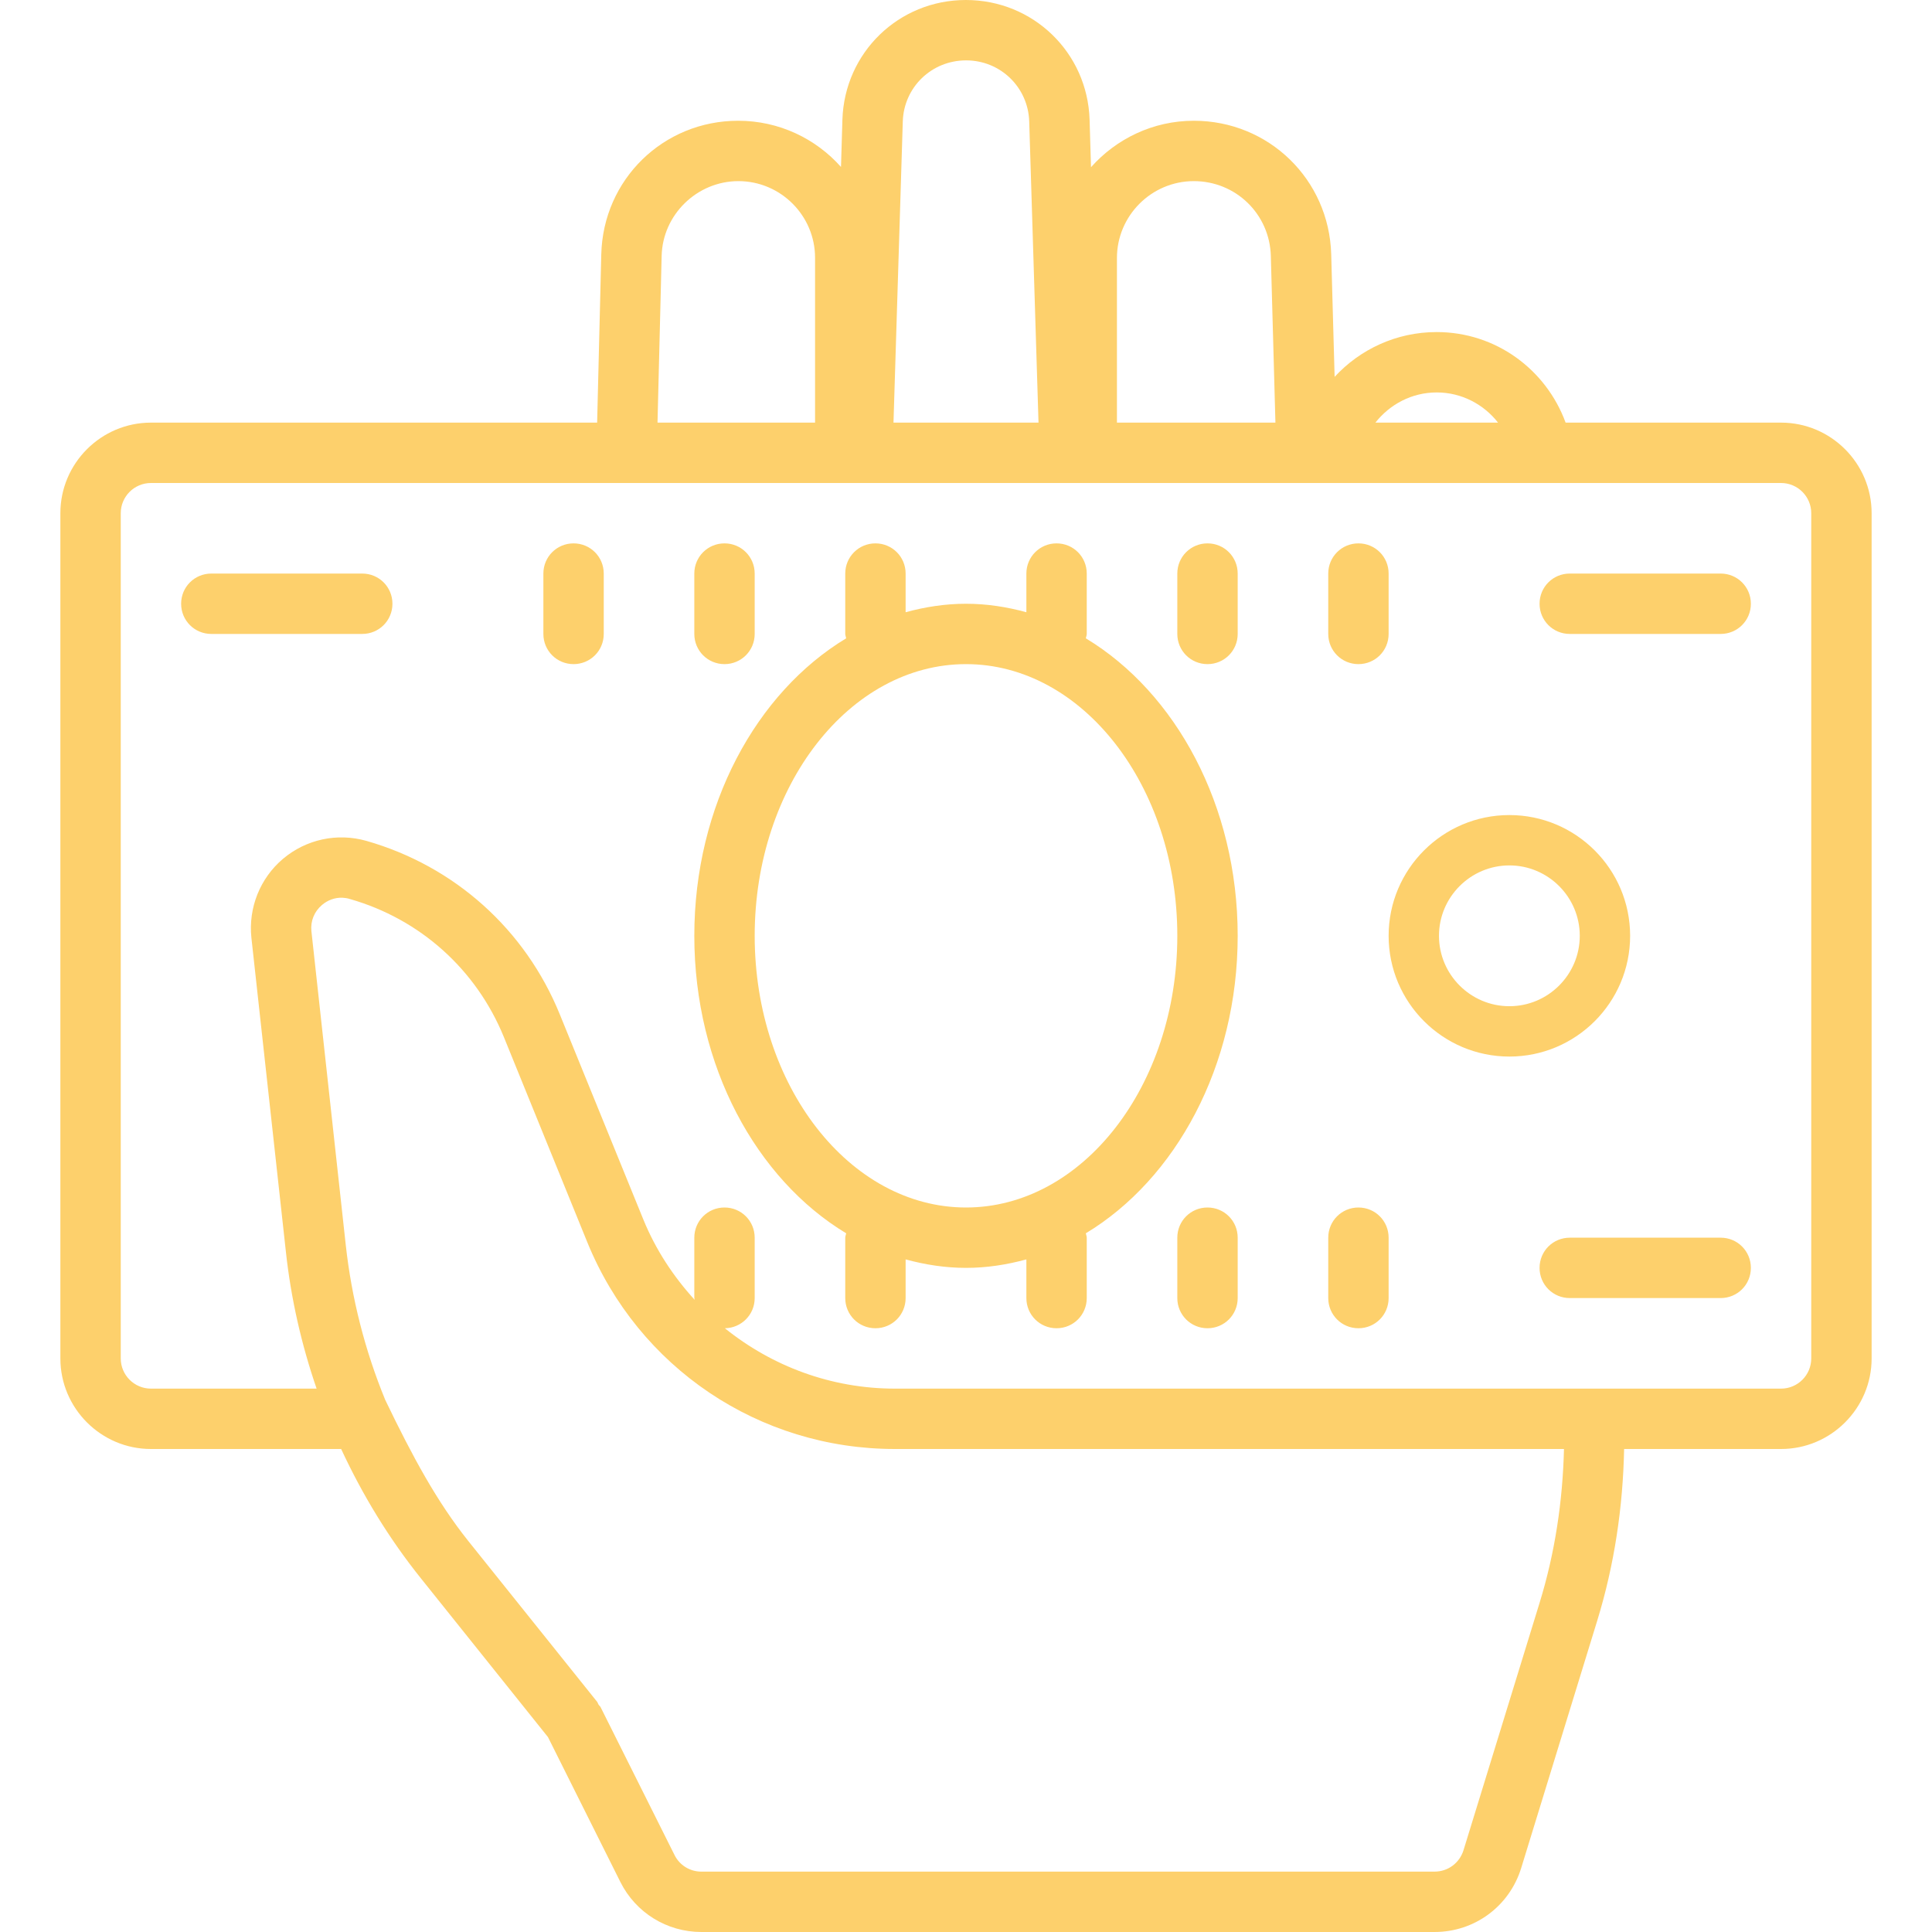 <svg xmlns="http://www.w3.org/2000/svg" xmlns:xlink="http://www.w3.org/1999/xlink" viewBox="0 0 64 64" version="1.1">
<g id="surface1">
<path style="fill:#fdd06c" d="M 31.996 0 C 29.77 0 27.977 1.742 27.906 3.961 L 27.859 5.531 C 27.027 4.594 25.809 4 24.453 4 C 21.973 4 19.977 5.945 19.918 8.43 L 19.781 14 L 5 14 C 3.348 14 2 15.348 2 17 L 2 45 C 2 46.652 3.348 48 5 48 L 11.301 48 C 12.008 49.523 12.887 50.969 13.953 52.297 L 18.152 57.543 L 20.551 62.344 C 21.062 63.363 22.094 64 23.234 64 L 47.52 64 C 48.848 64 50 63.148 50.391 61.883 L 52.91 53.688 C 53.48 51.832 53.762 49.926 53.801 48 L 59 48 C 60.652 48 62 46.652 62 45 L 62 17 C 62 15.348 60.652 14 59 14 L 51.863 14 C 51.219 12.246 49.559 11 47.59 11 C 46.254 11 45.051 11.574 44.211 12.484 L 44.098 8.422 C 44.027 5.941 42.027 4 39.547 4 C 38.195 4 36.977 4.598 36.141 5.539 L 36.094 3.961 C 36.023 1.742 34.227 0 31.996 0 Z M 32.004 2 C 33.141 2 34.059 2.891 34.094 4.023 L 34.402 14 L 29.598 14 L 29.906 4.023 C 29.941 2.891 30.859 2 32.004 2 Z M 24.461 6 C 25.859 6 27 7.141 27 8.539 L 27 14 L 21.781 14 L 21.918 8.477 C 21.949 7.113 23.09 6 24.461 6 Z M 39.547 6 C 40.938 6 42.059 7.09 42.098 8.477 L 42.25 14 L 37 14 L 37 8.547 C 37 7.145 38.145 6 39.547 6 Z M 47.594 13 C 48.418 13 49.152 13.395 49.625 14 L 45.562 14 C 46.039 13.395 46.766 13 47.594 13 Z M 5 16 L 59 16 C 59.551 16 60 16.449 60 17 L 60 45 C 60 45.551 59.551 46 59 46 L 29.645 46 C 27.535 46 25.574 45.258 24.012 44 C 24.559 43.992 25 43.551 25 43 L 25 41 C 25 40.445 24.555 40 24 40 C 23.445 40 23 40.445 23 41 L 23 43 C 23 43.02 23.012 43.039 23.012 43.059 C 22.309 42.289 21.719 41.398 21.309 40.391 L 18.547 33.609 C 17.402 30.789 15.062 28.691 12.137 27.855 C 11.172 27.582 10.145 27.801 9.375 28.449 C 8.613 29.094 8.223 30.074 8.328 31.066 L 9.469 41.453 C 9.637 43.012 9.984 44.535 10.488 46 L 5 46 C 4.449 46 4 45.551 4 45 L 4 17 C 4 16.449 4.449 16 5 16 Z M 19 18 C 18.445 18 18 18.445 18 19 L 18 21 C 18 21.555 18.445 22 19 22 C 19.555 22 20 21.555 20 21 L 20 19 C 20 18.445 19.555 18 19 18 Z M 24 18 C 23.445 18 23 18.445 23 19 L 23 21 C 23 21.555 23.445 22 24 22 C 24.555 22 25 21.555 25 21 L 25 19 C 25 18.445 24.555 18 24 18 Z M 29 18 C 28.445 18 28 18.445 28 19 L 28 21 C 28 21.051 28.023 21.094 28.031 21.145 C 25.055 22.941 23 26.68 23 31 C 23 35.32 25.055 39.059 28.031 40.855 C 28.023 40.906 28 40.949 28 41 L 28 43 C 28 43.555 28.445 44 29 44 C 29.555 44 30 43.555 30 43 L 30 41.719 C 30.645 41.895 31.312 42 32 42 C 32.688 42 33.355 41.895 34 41.719 L 34 43 C 34 43.555 34.445 44 35 44 C 35.555 44 36 43.555 36 43 L 36 41 C 36 40.949 35.977 40.906 35.969 40.855 C 38.945 39.059 41 35.32 41 31 C 41 26.68 38.945 22.941 35.969 21.145 C 35.977 21.094 36 21.051 36 21 L 36 19 C 36 18.445 35.555 18 35 18 C 34.445 18 34 18.445 34 19 L 34 20.281 C 33.355 20.105 32.688 20 32 20 C 31.312 20 30.645 20.105 30 20.281 L 30 19 C 30 18.445 29.555 18 29 18 Z M 40 18 C 39.445 18 39 18.445 39 19 L 39 21 C 39 21.555 39.445 22 40 22 C 40.555 22 41 21.555 41 21 L 41 19 C 41 18.445 40.555 18 40 18 Z M 45 18 C 44.445 18 44 18.445 44 19 L 44 21 C 44 21.555 44.445 22 45 22 C 45.555 22 46 21.555 46 21 L 46 19 C 46 18.445 45.555 18 45 18 Z M 7 19 C 6.445 19 6 19.445 6 20 C 6 20.555 6.445 21 7 21 L 12 21 C 12.555 21 13 20.555 13 20 C 13 19.445 12.555 19 12 19 Z M 52 19 C 51.445 19 51 19.445 51 20 C 51 20.555 51.445 21 52 21 L 57 21 C 57.555 21 58 20.555 58 20 C 58 19.445 57.555 19 57 19 Z M 32 22 C 35.859 22 39 26.035 39 31 C 39 35.965 35.859 40 32 40 C 28.141 40 25 35.965 25 31 C 25 26.035 28.141 22 32 22 Z M 50 27 C 47.793 27 46 28.793 46 31 C 46 33.207 47.793 35 50 35 C 52.207 35 54 33.207 54 31 C 54 28.793 52.207 27 50 27 Z M 50 28.668 C 51.285 28.668 52.332 29.715 52.332 31 C 52.332 32.285 51.285 33.332 50 33.332 C 48.715 33.332 47.668 32.285 47.668 31 C 47.668 29.715 48.715 28.668 50 28.668 Z M 11.344 29.738 C 11.422 29.742 11.508 29.754 11.59 29.781 C 13.918 30.445 15.781 32.117 16.695 34.363 L 19.453 41.145 C 21.148 45.309 25.148 48 29.645 48 L 51.809 48 C 51.766 49.727 51.512 51.438 51 53.098 L 48.48 61.293 C 48.348 61.715 47.965 62 47.52 62 L 23.234 62 C 22.855 62 22.512 61.789 22.344 61.449 L 19.895 56.551 C 19.879 56.52 19.848 56.5 19.828 56.469 C 19.809 56.438 19.801 56.402 19.781 56.375 L 15.512 51.047 C 14.477 49.75 13.672 48.266 12.762 46.375 C 12.09 44.738 11.648 43.012 11.453 41.234 L 10.316 30.848 C 10.281 30.512 10.41 30.195 10.668 29.977 C 10.863 29.812 11.098 29.73 11.344 29.738 Z M 40 40 C 39.445 40 39 40.445 39 41 L 39 43 C 39 43.555 39.445 44 40 44 C 40.555 44 41 43.555 41 43 L 41 41 C 41 40.445 40.555 40 40 40 Z M 45 40 C 44.445 40 44 40.445 44 41 L 44 43 C 44 43.555 44.445 44 45 44 C 45.555 44 46 43.555 46 43 L 46 41 C 46 40.445 45.555 40 45 40 Z M 52 41 C 51.445 41 51 41.445 51 42 C 51 42.555 51.445 43 52 43 L 57 43 C 57.555 43 58 42.555 58 42 C 58 41.445 57.555 41 57 41 Z "></path>
</g>
</svg>